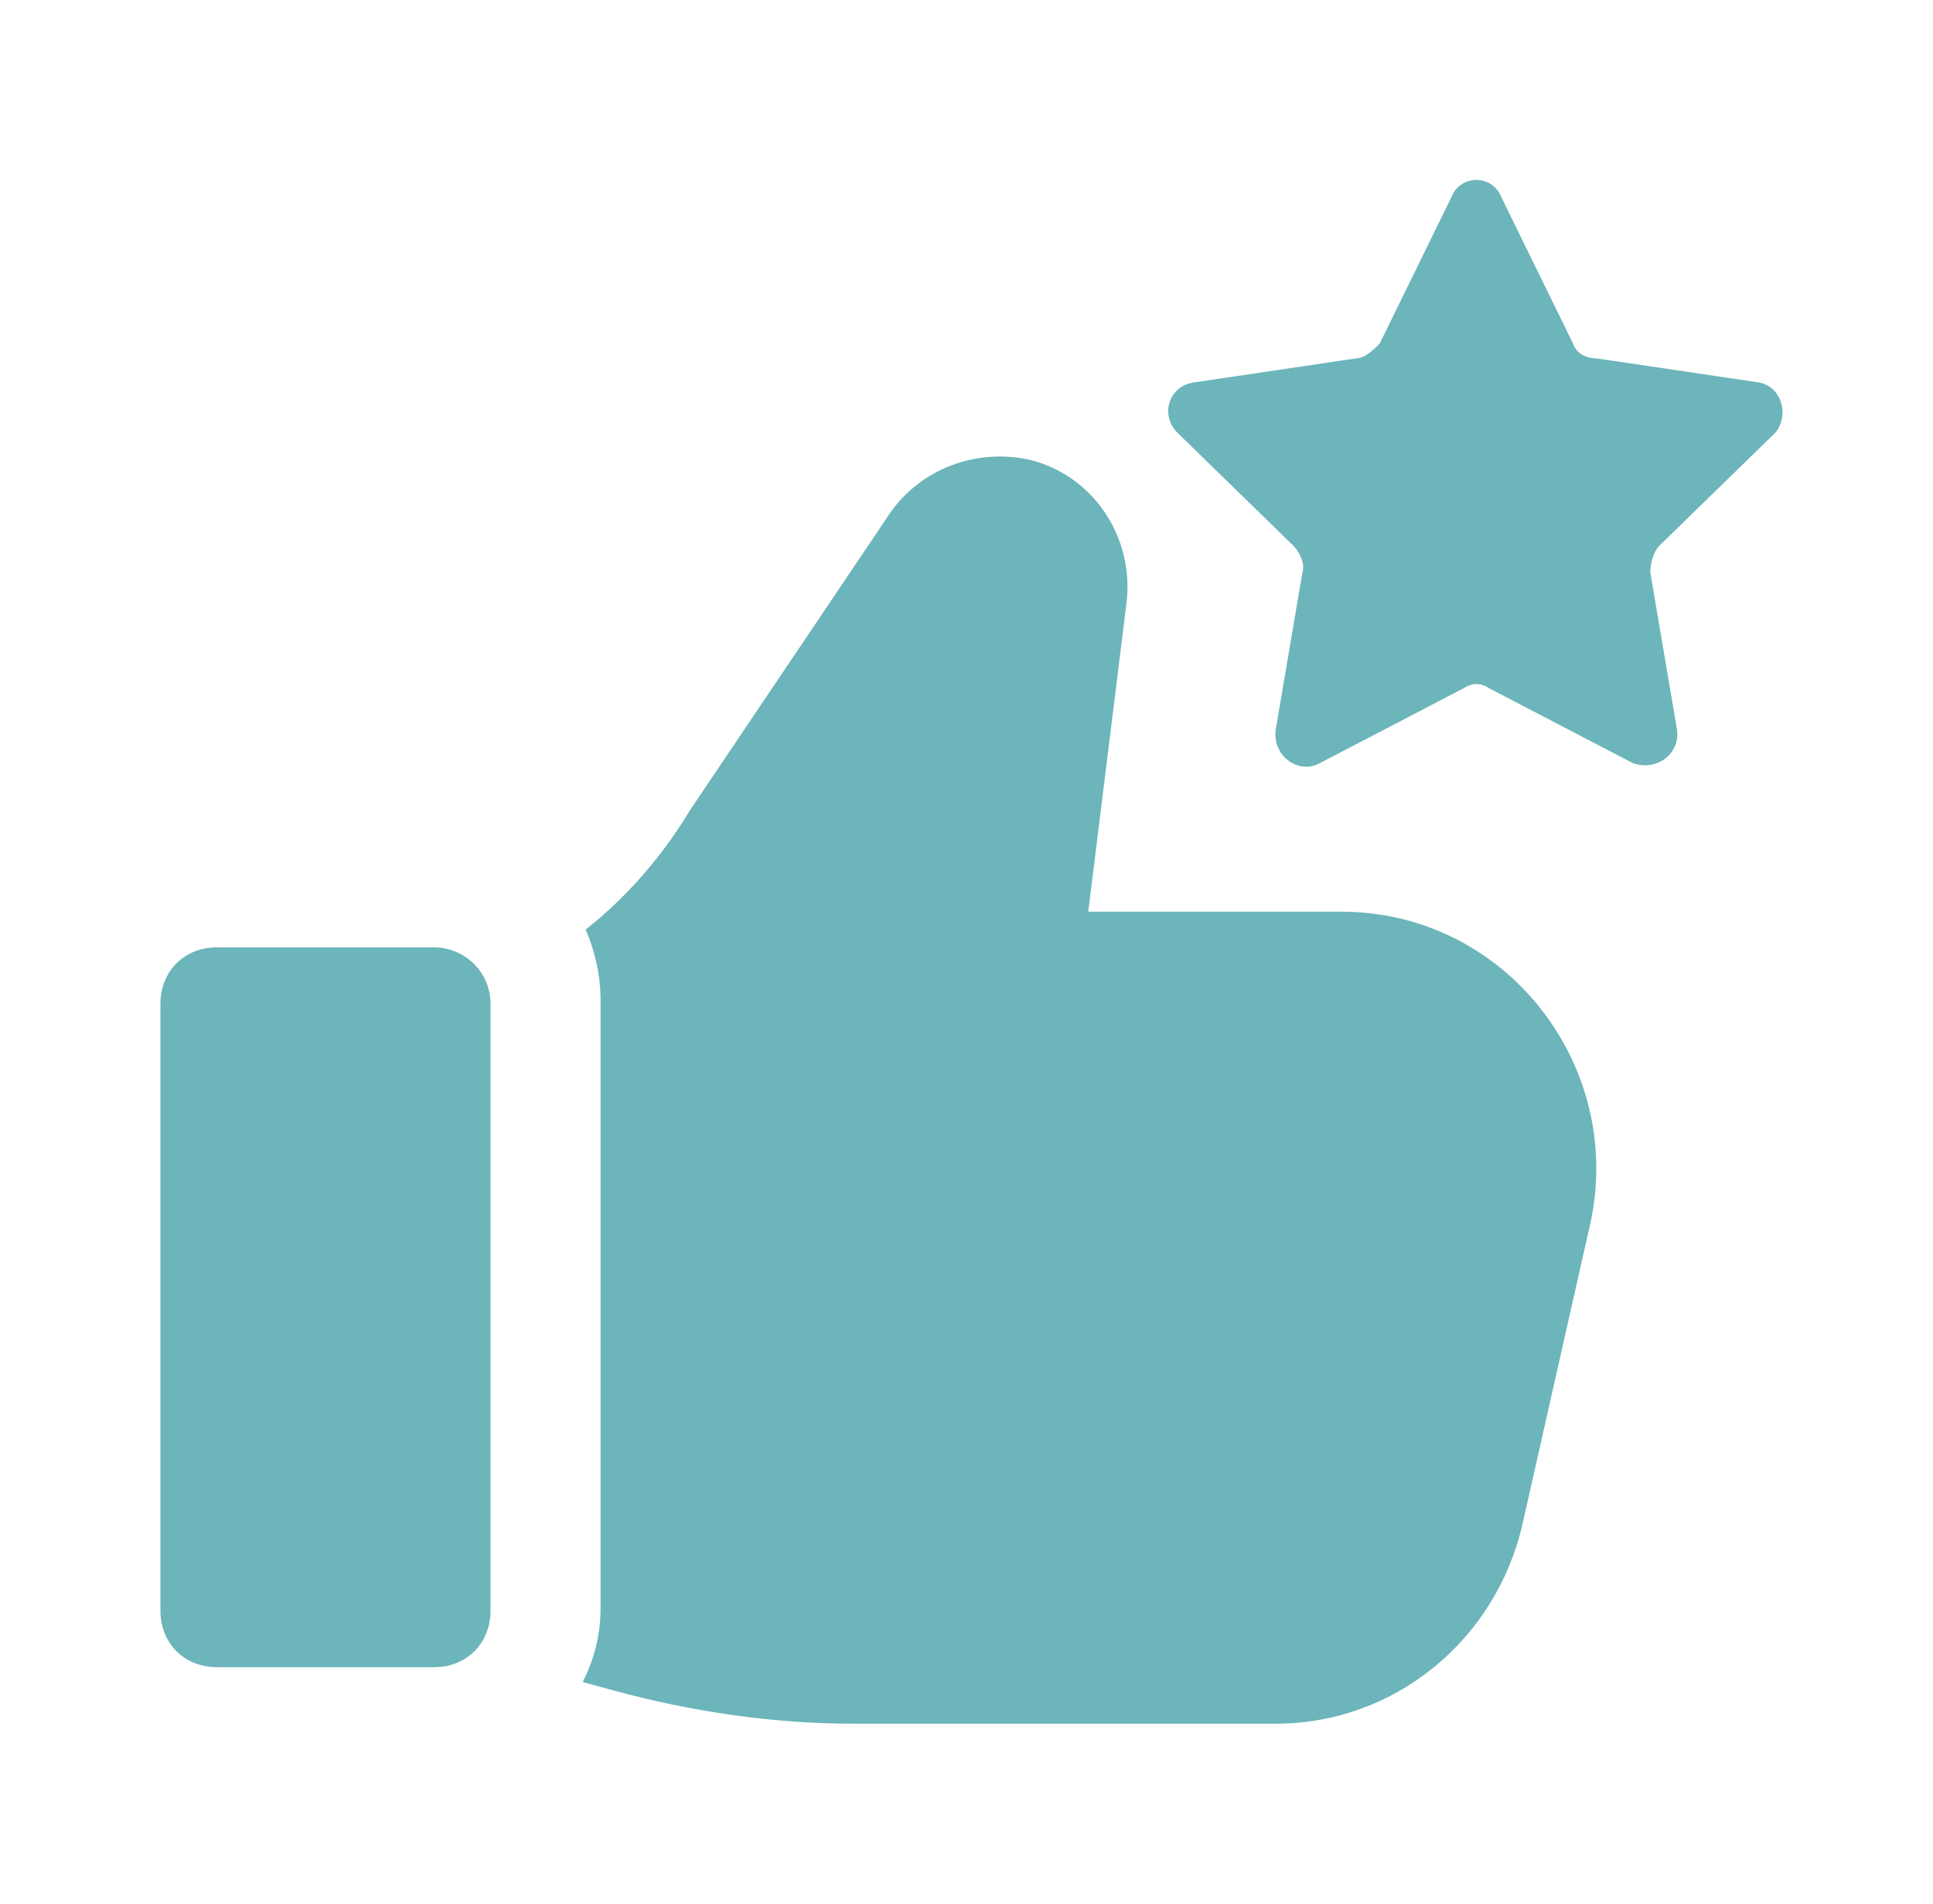 <svg width="65" height="64" viewBox="0 0 65 64" fill="none" xmlns="http://www.w3.org/2000/svg">
<path fill-rule="evenodd" clip-rule="evenodd" d="M50.495 6.65L52.895 11.55C52.995 11.85 53.295 12.05 53.695 12.05L59.095 12.85C59.895 12.95 60.195 13.95 59.695 14.55L55.795 18.35C55.595 18.55 55.495 18.95 55.495 19.25L56.395 24.55C56.495 25.35 55.695 25.95 54.895 25.65L50.095 23.15C49.795 22.95 49.495 22.95 49.195 23.15L44.395 25.65C43.695 26.05 42.795 25.45 42.895 24.55L43.795 19.25C43.895 18.95 43.695 18.55 43.495 18.35L39.595 14.55C38.995 13.95 39.295 12.95 40.195 12.85L45.595 12.05C45.895 12.05 46.195 11.75 46.395 11.55L48.795 6.65C49.095 5.85 50.195 5.85 50.495 6.65ZM53.495 41.05L51.194 51.25C50.294 55.15 46.895 57.95 42.895 57.95H28.695C25.994 57.95 23.294 57.55 20.695 56.85L19.595 56.55C19.994 55.75 20.195 54.95 20.195 54.05V33.65C20.195 32.75 19.994 31.95 19.695 31.25C21.095 30.15 22.294 28.75 23.195 27.25L29.794 17.45C30.794 15.85 32.694 15.05 34.594 15.45C36.694 15.95 38.094 17.95 37.895 20.15L36.594 30.65H45.094C50.594 30.65 54.594 35.75 53.495 41.05ZM16.494 54.15V33.75C16.494 32.65 15.595 31.85 14.595 31.85H7.295C6.195 31.85 5.395 32.65 5.395 33.75V54.15C5.395 55.25 6.195 56.05 7.295 56.05H14.595C15.694 56.05 16.494 55.25 16.494 54.15Z" fill="#6CB5BA"/>
</svg>
